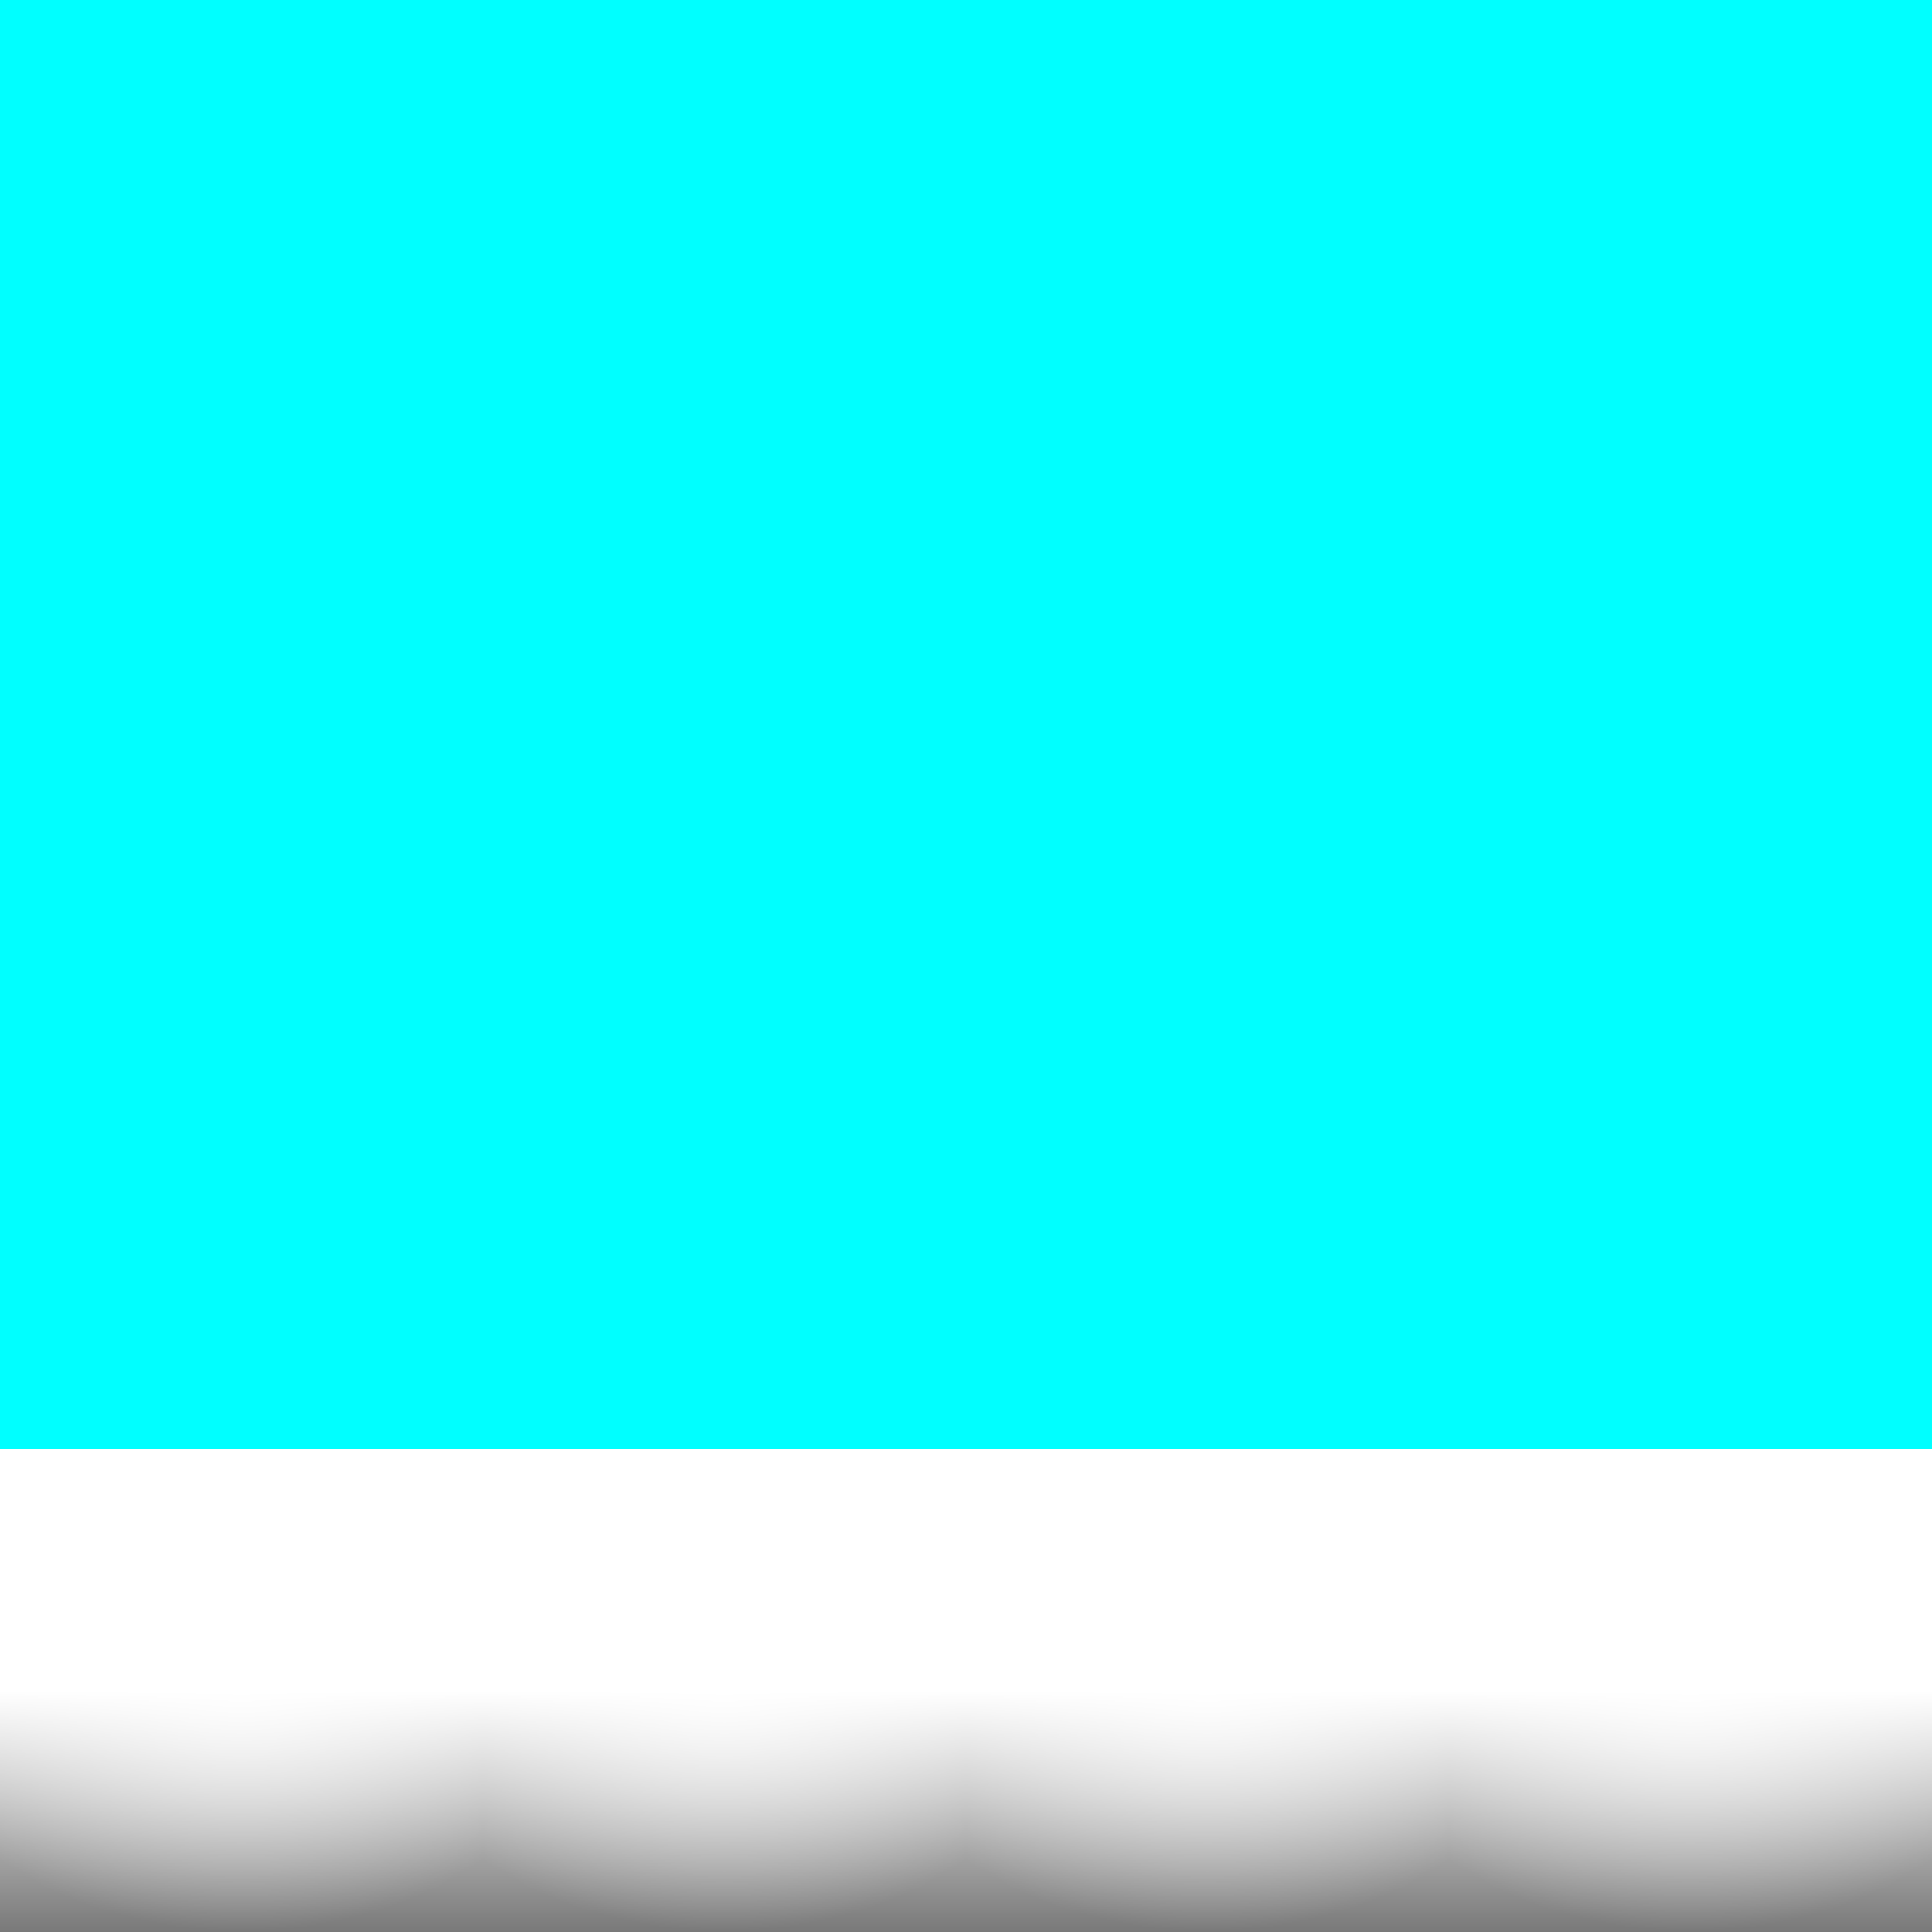 <?xml version="1.0" encoding="UTF-8"?>
<svg enable-background="new" version="1.1" viewBox="0 0 1200 1200" xmlns="http://www.w3.org/2000/svg" xmlns:xlink="http://www.w3.org/1999/xlink">
<defs>
<linearGradient id="a">
<stop stop-color="#fff" offset="0"/>
<stop stop-color="#fff" stop-opacity="0" offset="1"/>
</linearGradient>
<pattern id="d" xlink:href="#e" patternTransform="translate(0 1184)"/>
<pattern id="e" width="16" height="16" patternTransform="translate(0 1584)" patternUnits="userSpaceOnUse">
<g transform="translate(0 -1584)">
<path d="m8 1584h8v8l-8 8h-8v-8z" color="#ffffff" color-rendering="auto" enable-background="accumulate" fill="#666" image-rendering="auto" shape-rendering="auto" solid-color="#ffffff" style="isolation:auto;mix-blend-mode:normal"/>
<path d="m16 1592v8h-8v-16h-8v8z" color="#ffffff" color-rendering="auto" enable-background="accumulate" fill="#999" image-rendering="auto" shape-rendering="auto" solid-color="#ffffff" style="isolation:auto;mix-blend-mode:normal"/>
</g>
</pattern>
<radialGradient id="b" cx="150" cy="150" r="150" gradientTransform="matrix(1.414 -3.3358e-15 4.2778e-15 1 -62.132 2.2737e-13)" gradientUnits="userSpaceOnUse">
<stop stop-color="#e3e3e3" offset="0"/>
<stop stop-color="#797979" offset="1"/>
</radialGradient>
<pattern id="c" width="300" height="300" patternUnits="userSpaceOnUse">
<path d="m0 5.0487e-29h300v300h-300z" color="#000000" color-rendering="auto" enable-background="accumulate" fill="url(#b)" fill-rule="evenodd" image-rendering="auto" shape-rendering="auto" solid-color="#000000" style="isolation:auto;mix-blend-mode:normal;paint-order:markers stroke fill"/>
</pattern>
<filter id="y" x="0" y="0" width="1" height="1" color-interpolation-filters="sRGB">
<feFlood flood-color="rgb(209,0,20)" radius="47.4" result="result6"/>
<feTurbulence baseFrequency="0.01" numOctaves="10" result="result1" type="fractalNoise"/>
<feColorMatrix baseFrequency="0.035" result="result13" type="hueRotate">
<animate attributeName="values" dur="8s" from="0" repeatCount="indefinite" to="360"/>
</feColorMatrix>
<feTurbulence baseFrequency="0.055" numOctaves="5" result="result7" scale="16" stdDeviation="8.68" type="fractalNoise"/>
<feColorMatrix baseFrequency="0.246" in="result7" result="result2" type="hueRotate">
<animate attributeName="values" dur="13s" from="0" repeatCount="indefinite" to="360"/>
</feColorMatrix>
<feDisplacementMap baseFrequency="0.146" in="result13" in2="result2" result="result3" scale="58.206" xChannelSelector="R" yChannelSelector="G"/>
<feComponentTransfer baseFrequency="0.024" in="result3" result="result10" scale="25.6">
<feFuncR type="identity"/>
<feFuncG type="identity"/>
<feFuncB type="identity"/>
<feFuncA amplitude="7.41" exponent="3.07" type="gamma"/>
</feComponentTransfer>
<feComposite baseFrequency="0.344" in="result13" in2="result3" operator="xor" result="result9"/>
<feDisplacementMap in="result10" in2="result9" numOctaves="9" result="result8" scale="46.183" xChannelSelector="R" yChannelSelector="G"/>
<feGaussianBlur baseFrequency="0.295" result="result11" scale="58.2" stdDeviation="4.684"/>
<feComponentTransfer in="result3" result="result14" scale="46.2" stdDeviation="4.28">
<feFuncR type="identity"/>
<feFuncG type="identity"/>
<feFuncB type="identity"/>
<feFuncA intercept="0.4" slope="0.4" type="linear"/>
</feComponentTransfer>
<feComposite in="result11" in2="result14" operator="in" result="result12" stdDeviation="4.68"/>
<feGaussianBlur stdDeviation="1.026"/>
<feComposite in2="result13" operator="in"/>
<feDisplacementMap in2="result13" result="result15" scale="63.9" stdDeviation="1.03" xChannelSelector="R" yChannelSelector="G"/>
<feDisplacementMap in2="result2" scale="16.031" xChannelSelector="R" yChannelSelector="G"/>
<feComponentTransfer result="result16">
<feFuncR type="identity"/>
<feFuncG type="identity"/>
<feFuncB type="identity"/>
<feFuncA intercept="0.22" slope="0.97" type="linear"/>
</feComponentTransfer>
<feComposite in="SourceGraphic" in2="result16" operator="in" result="result4"/>
<feComposite in="result6" in2="result4" operator="in" result="result5"/>
<feDisplacementMap in="result6" in2="result2" scale="100" xChannelSelector="R" yChannelSelector="G"/>
<feMorphology radius="11" result="result17"/>
<feDisplacementMap in2="result2" scale="95.3" xChannelSelector="R" yChannelSelector="G"/>
<feGaussianBlur result="result18" stdDeviation="14.68"/>
<feComposite in="result5" in2="result18" operator="in"/>
</filter>
<filter id="n" x="0" y="0" width="1" height="1" color-interpolation-filters="sRGB">
<feFlood flood-color="rgb(209,0,20)" radius="47.4" result="result6"/>
<feTurbulence baseFrequency="0.004" numOctaves="10" result="result1" type="fractalNoise"/>
<feColorMatrix baseFrequency="0.004" result="result13" type="hueRotate">
<animate attributeName="values" dur="8s" from="0" repeatCount="indefinite" to="360"/>
</feColorMatrix>
<feTurbulence baseFrequency="0.004" numOctaves="5" result="result7" scale="16" stdDeviation="8.68" type="fractalNoise"/>
<feColorMatrix baseFrequency="0.246" in="result7" result="result2" type="hueRotate">
<animate attributeName="values" dur="13s" from="0" repeatCount="indefinite" to="360"/>
</feColorMatrix>
<feDisplacementMap baseFrequency="0.146" in="result13" in2="result2" result="result3" scale="58.206" xChannelSelector="R" yChannelSelector="G"/>
<feComponentTransfer baseFrequency="0.024" in="result3" result="result10" scale="25.6">
<feFuncR type="identity"/>
<feFuncG type="identity"/>
<feFuncB type="identity"/>
<feFuncA amplitude="7.41" exponent="3.07" type="gamma"/>
</feComponentTransfer>
<feComposite baseFrequency="0.344" in="result13" in2="result3" operator="xor" result="result9"/>
<feDisplacementMap in="result10" in2="result9" numOctaves="9" result="result8" scale="46.183" xChannelSelector="R" yChannelSelector="G"/>
<feGaussianBlur baseFrequency="0.295" result="result11" scale="58.2" stdDeviation="4.684"/>
<feComponentTransfer in="result3" result="result14" scale="46.2" stdDeviation="4.28">
<feFuncR type="identity"/>
<feFuncG type="identity"/>
<feFuncB type="identity"/>
<feFuncA intercept="0.4" slope="0.4" type="linear"/>
</feComponentTransfer>
<feComposite in="result11" in2="result14" operator="in" result="result12" stdDeviation="4.68"/>
<feGaussianBlur stdDeviation="1.026"/>
<feComposite in2="result13" operator="in"/>
<feDisplacementMap in2="result13" result="result15" scale="63.9" stdDeviation="1.03" xChannelSelector="R" yChannelSelector="G"/>
<feDisplacementMap in2="result2" scale="16.031" xChannelSelector="R" yChannelSelector="G"/>
<feComponentTransfer result="result16">
<feFuncR type="identity"/>
<feFuncG type="identity"/>
<feFuncB type="identity"/>
<feFuncA intercept="0.22" slope="0.97" type="linear"/>
</feComponentTransfer>
<feComposite in="SourceGraphic" in2="result16" operator="in" result="result4"/>
<feComposite in="result6" in2="result4" operator="in" result="result5"/>
<feDisplacementMap in="result6" in2="result2" scale="100" xChannelSelector="R" yChannelSelector="G"/>
<feMorphology radius="11" result="result17"/>
<feDisplacementMap in2="result2" scale="95.3" xChannelSelector="R" yChannelSelector="G"/>
<feGaussianBlur result="result18" stdDeviation="14.68"/>
<feComposite in="result5" in2="result18" operator="in"/>
</filter>
<filter id="k" x="0" y="0" width="1" height="1" color-interpolation-filters="sRGB">
<feFlood flood-color="rgb(209,0,20)" radius="47.4" result="result6"/>
<feTurbulence baseFrequency="0.004" numOctaves="10" result="result1" type="fractalNoise"/>
<feColorMatrix baseFrequency="0.004" result="result13" type="hueRotate">
<animate attributeName="values" dur="8s" from="0" repeatCount="indefinite" to="360"/>
</feColorMatrix>
<feTurbulence baseFrequency="0.046" numOctaves="8.471" result="result7" scale="16" stdDeviation="8.68" type="fractalNoise"/>
<feColorMatrix baseFrequency="0.246" in="result7" result="result2" type="hueRotate">
<animate attributeName="values" dur="13s" from="0" repeatCount="indefinite" to="360"/>
</feColorMatrix>
<feDisplacementMap baseFrequency="0.146" in="result13" in2="result2" numOctaves="8" result="result3" scale="58.206" xChannelSelector="R" yChannelSelector="G"/>
<feComponentTransfer baseFrequency="0.024" in="result3" result="result10" scale="25.6">
<feFuncR type="identity"/>
<feFuncG type="identity"/>
<feFuncB type="identity"/>
<feFuncA amplitude="7.41" exponent="3.07" type="gamma"/>
</feComponentTransfer>
<feComposite baseFrequency="0.344" in="result13" in2="result3" operator="xor" result="result9"/>
<feDisplacementMap in="result10" in2="result9" numOctaves="9" result="result8" scale="46.183" xChannelSelector="R" yChannelSelector="G"/>
<feGaussianBlur baseFrequency="0.295" result="result11" scale="58.2" stdDeviation="4.684"/>
<feComponentTransfer in="result3" result="result14" scale="46.2" stdDeviation="4.28">
<feFuncR type="identity"/>
<feFuncG type="identity"/>
<feFuncB type="identity"/>
<feFuncA intercept="0.4" slope="0.4" type="linear"/>
</feComponentTransfer>
<feComposite in="result11" in2="result14" operator="in" result="result12" stdDeviation="4.68"/>
<feGaussianBlur stdDeviation="1.026"/>
<feComposite in2="result13" operator="in"/>
<feDisplacementMap in2="result13" result="result15" scale="63.9" stdDeviation="1.03" xChannelSelector="R" yChannelSelector="G"/>
<feDisplacementMap in2="result2" scale="16.031" xChannelSelector="R" yChannelSelector="G"/>
<feComponentTransfer result="result16">
<feFuncR type="identity"/>
<feFuncG type="identity"/>
<feFuncB type="identity"/>
<feFuncA intercept="0.22" slope="0.97" type="linear"/>
</feComponentTransfer>
<feComposite in="SourceGraphic" in2="result16" operator="in" result="result4"/>
<feComposite in="result6" in2="result4" operator="in" result="result5"/>
<feDisplacementMap in="result6" in2="result2" scale="100" xChannelSelector="R" yChannelSelector="G"/>
<feMorphology radius="11" result="result17"/>
<feDisplacementMap in2="result2" scale="95.3" xChannelSelector="R" yChannelSelector="G"/>
<feGaussianBlur result="result18" stdDeviation="14.68"/>
<feComposite in="result5" in2="result18" operator="in"/>
</filter>
<filter id="j" x="0" y="0" width="1" height="1" color-interpolation-filters="sRGB">
<feFlood flood-color="rgb(209,0,20)" radius="47.4" result="result6"/>
<feTurbulence baseFrequency="0.006 0.013" numOctaves="10" result="result1" scale="98.4" stdDeviation="3.13" type="fractalNoise"/>
<feColorMatrix baseFrequency="0.062" result="result13" type="hueRotate">
<animate attributeName="values" dur="8s" from="0" repeatCount="indefinite" to="360"/>
</feColorMatrix>
<feTurbulence baseFrequency="0.014 0.223" numOctaves="8.471" result="result7" scale="16" stdDeviation="8.68" type="fractalNoise"/>
<feColorMatrix baseFrequency="0.246" in="result7" result="result2" type="hueRotate">
<animate attributeName="values" dur="13s" from="0" repeatCount="indefinite" to="360"/>
</feColorMatrix>
<feDisplacementMap baseFrequency="0.146" in="result13" in2="result2" numOctaves="8" result="result3" scale="58.206" xChannelSelector="R" yChannelSelector="G"/>
<feComponentTransfer baseFrequency="0.044" in="result3" result="result10" scale="25.6">
<feFuncR type="identity"/>
<feFuncG type="identity"/>
<feFuncB type="identity"/>
<feFuncA amplitude="7.93" exponent="2.2" type="gamma"/>
</feComponentTransfer>
<feComposite baseFrequency="0.344" in="result13" in2="result3" operator="xor" result="result9"/>
<feDisplacementMap in="result10" in2="result9" numOctaves="9" result="result8" scale="98.438" stdDeviation="0.22" xChannelSelector="R" yChannelSelector="G"/>
<feGaussianBlur baseFrequency="0.017" result="result11" scale="61.3" stdDeviation="0.218"/>
<feComponentTransfer in="result3" result="result14" scale="46.2" stdDeviation="42.51">
<feFuncR type="identity"/>
<feFuncG type="identity"/>
<feFuncB type="identity"/>
<feFuncA intercept="0.68" slope="-0.23" type="linear"/>
</feComponentTransfer>
<feComposite in="result11" in2="result14" operator="in" result="result12" stdDeviation="4.68"/>
<feGaussianBlur stdDeviation="12.72"/>
<feComposite in2="result13" operator="in"/>
<feDisplacementMap in2="result13" result="result15" scale="63.9" stdDeviation="1.03" xChannelSelector="R" yChannelSelector="G"/>
<feDisplacementMap in2="result2" scale="16.031" xChannelSelector="R" yChannelSelector="G"/>
<feComponentTransfer result="result16">
<feFuncR type="identity"/>
<feFuncG type="identity"/>
<feFuncB type="identity"/>
<feFuncA intercept="0.22" slope="0.97" type="linear"/>
</feComponentTransfer>
<feComposite in="SourceGraphic" in2="result16" operator="in" result="result4"/>
<feComposite in="result6" in2="result4" operator="in" result="result5"/>
<feDisplacementMap in="result6" in2="result2" scale="100" xChannelSelector="R" yChannelSelector="G"/>
<feMorphology radius="11" result="result17"/>
<feDisplacementMap in2="result2" scale="95.3" xChannelSelector="R" yChannelSelector="G"/>
<feGaussianBlur baseFrequency="0.067 0" result="result18" stdDeviation="3.135"/>
<feComposite in="result5" in2="result18" operator="in"/>
</filter>
<filter id="x" x="0" y="0" width="1" height="1" color-interpolation-filters="sRGB">
<feFlood flood-color="rgb(94,22,92)" radius="47.4" result="result6"/>
<feTurbulence baseFrequency="0.01" numOctaves="10" result="result1" type="fractalNoise"/>
<feColorMatrix baseFrequency="0.035" result="result13" type="hueRotate">
<animate attributeName="values" dur="8s" from="0" repeatCount="indefinite" to="360"/>
</feColorMatrix>
<feTurbulence baseFrequency="0.055" numOctaves="5" result="result7" scale="16" stdDeviation="8.68" type="fractalNoise"/>
<feColorMatrix baseFrequency="0.246" in="result7" result="result2" type="hueRotate">
<animate attributeName="values" dur="13s" from="0" repeatCount="indefinite" to="360"/>
</feColorMatrix>
<feDisplacementMap baseFrequency="0.146" in="result13" in2="result2" result="result3" scale="58.206" xChannelSelector="R" yChannelSelector="G"/>
<feComponentTransfer baseFrequency="0.024" in="result3" result="result10" scale="25.6">
<feFuncR type="identity"/>
<feFuncG type="identity"/>
<feFuncB type="identity"/>
<feFuncA amplitude="7.41" exponent="3.07" type="gamma"/>
</feComponentTransfer>
<feComposite baseFrequency="0.344" in="result13" in2="result3" operator="xor" result="result9"/>
<feDisplacementMap in="result10" in2="result9" numOctaves="9" result="result8" scale="46.183" xChannelSelector="R" yChannelSelector="G"/>
<feGaussianBlur baseFrequency="0.295" result="result11" scale="58.2" stdDeviation="4.684"/>
<feComponentTransfer in="result3" result="result14" scale="46.2" stdDeviation="4.28">
<feFuncR type="identity"/>
<feFuncG type="identity"/>
<feFuncB type="identity"/>
<feFuncA intercept="0.4" slope="0.4" type="linear"/>
</feComponentTransfer>
<feComposite in="result11" in2="result14" operator="in" result="result12" stdDeviation="4.68"/>
<feGaussianBlur stdDeviation="1.026"/>
<feComposite in2="result13" operator="in"/>
<feDisplacementMap in2="result13" result="result15" scale="63.9" stdDeviation="1.03" xChannelSelector="R" yChannelSelector="G"/>
<feDisplacementMap in2="result2" scale="16.031" xChannelSelector="R" yChannelSelector="G"/>
<feComponentTransfer result="result16">
<feFuncR type="identity"/>
<feFuncG type="identity"/>
<feFuncB type="identity"/>
<feFuncA intercept="0.22" slope="0.97" type="linear"/>
</feComponentTransfer>
<feComposite in="SourceGraphic" in2="result16" operator="in" result="result4"/>
<feComposite in="result6" in2="result4" operator="in" result="result5"/>
<feDisplacementMap in="result6" in2="result2" scale="100" xChannelSelector="R" yChannelSelector="G"/>
<feMorphology radius="11" result="result17"/>
<feDisplacementMap in2="result2" scale="95.3" xChannelSelector="R" yChannelSelector="G"/>
<feGaussianBlur result="result18" stdDeviation="14.68"/>
<feComposite in="result5" in2="result18" operator="in"/>
</filter>
<filter id="w" x="0" y="0" width="1" height="1" color-interpolation-filters="sRGB">
<feFlood flood-color="rgb(94,22,92)" radius="47.4" result="result6"/>
<feTurbulence baseFrequency="0.004" numOctaves="10" result="result1" type="fractalNoise"/>
<feColorMatrix baseFrequency="0.004" result="result13" type="hueRotate">
<animate attributeName="values" dur="8s" from="0" repeatCount="indefinite" to="360"/>
</feColorMatrix>
<feTurbulence baseFrequency="0.004" numOctaves="5" result="result7" scale="16" stdDeviation="8.68" type="fractalNoise"/>
<feColorMatrix baseFrequency="0.246" in="result7" result="result2" type="hueRotate">
<animate attributeName="values" dur="13s" from="0" repeatCount="indefinite" to="360"/>
</feColorMatrix>
<feDisplacementMap baseFrequency="0.146" in="result13" in2="result2" result="result3" scale="58.206" xChannelSelector="R" yChannelSelector="G"/>
<feComponentTransfer baseFrequency="0.024" in="result3" result="result10" scale="25.6">
<feFuncR type="identity"/>
<feFuncG type="identity"/>
<feFuncB type="identity"/>
<feFuncA amplitude="7.41" exponent="3.07" type="gamma"/>
</feComponentTransfer>
<feComposite baseFrequency="0.344" in="result13" in2="result3" operator="xor" result="result9"/>
<feDisplacementMap in="result10" in2="result9" numOctaves="9" result="result8" scale="46.183" xChannelSelector="R" yChannelSelector="G"/>
<feGaussianBlur baseFrequency="0.295" result="result11" scale="58.2" stdDeviation="4.684"/>
<feComponentTransfer in="result3" result="result14" scale="46.2" stdDeviation="4.28">
<feFuncR type="identity"/>
<feFuncG type="identity"/>
<feFuncB type="identity"/>
<feFuncA intercept="0.4" slope="0.4" type="linear"/>
</feComponentTransfer>
<feComposite in="result11" in2="result14" operator="in" result="result12" stdDeviation="4.68"/>
<feGaussianBlur stdDeviation="1.026"/>
<feComposite in2="result13" operator="in"/>
<feDisplacementMap in2="result13" result="result15" scale="63.9" stdDeviation="1.03" xChannelSelector="R" yChannelSelector="G"/>
<feDisplacementMap in2="result2" scale="16.031" xChannelSelector="R" yChannelSelector="G"/>
<feComponentTransfer result="result16">
<feFuncR type="identity"/>
<feFuncG type="identity"/>
<feFuncB type="identity"/>
<feFuncA intercept="0.22" slope="0.97" type="linear"/>
</feComponentTransfer>
<feComposite in="SourceGraphic" in2="result16" operator="in" result="result4"/>
<feComposite in="result6" in2="result4" operator="in" result="result5"/>
<feDisplacementMap in="result6" in2="result2" scale="100" xChannelSelector="R" yChannelSelector="G"/>
<feMorphology radius="11" result="result17"/>
<feDisplacementMap in2="result2" scale="95.3" xChannelSelector="R" yChannelSelector="G"/>
<feGaussianBlur result="result18" stdDeviation="14.68"/>
<feComposite in="result5" in2="result18" operator="in"/>
</filter>
<filter id="v" x="0" y="0" width="1" height="1" color-interpolation-filters="sRGB">
<feFlood flood-color="rgb(94,22,92)" radius="47.4" result="result6"/>
<feTurbulence baseFrequency="0.004" numOctaves="10" result="result1" type="fractalNoise"/>
<feColorMatrix baseFrequency="0.004" result="result13" type="hueRotate">
<animate attributeName="values" dur="8s" from="0" repeatCount="indefinite" to="360"/>
</feColorMatrix>
<feTurbulence baseFrequency="0.046" numOctaves="8.471" result="result7" scale="16" stdDeviation="8.68" type="fractalNoise"/>
<feColorMatrix baseFrequency="0.246" in="result7" result="result2" type="hueRotate">
<animate attributeName="values" dur="13s" from="0" repeatCount="indefinite" to="360"/>
</feColorMatrix>
<feDisplacementMap baseFrequency="0.146" in="result13" in2="result2" numOctaves="8" result="result3" scale="58.206" xChannelSelector="R" yChannelSelector="G"/>
<feComponentTransfer baseFrequency="0.024" in="result3" result="result10" scale="25.6">
<feFuncR type="identity"/>
<feFuncG type="identity"/>
<feFuncB type="identity"/>
<feFuncA amplitude="7.41" exponent="3.07" type="gamma"/>
</feComponentTransfer>
<feComposite baseFrequency="0.344" in="result13" in2="result3" operator="xor" result="result9"/>
<feDisplacementMap in="result10" in2="result9" numOctaves="9" result="result8" scale="46.183" xChannelSelector="R" yChannelSelector="G"/>
<feGaussianBlur baseFrequency="0.295" result="result11" scale="58.2" stdDeviation="4.684"/>
<feComponentTransfer in="result3" result="result14" scale="46.2" stdDeviation="4.28">
<feFuncR type="identity"/>
<feFuncG type="identity"/>
<feFuncB type="identity"/>
<feFuncA intercept="0.4" slope="0.4" type="linear"/>
</feComponentTransfer>
<feComposite in="result11" in2="result14" operator="in" result="result12" stdDeviation="4.68"/>
<feGaussianBlur stdDeviation="1.026"/>
<feComposite in2="result13" operator="in"/>
<feDisplacementMap in2="result13" result="result15" scale="63.9" stdDeviation="1.03" xChannelSelector="R" yChannelSelector="G"/>
<feDisplacementMap in2="result2" scale="16.031" xChannelSelector="R" yChannelSelector="G"/>
<feComponentTransfer result="result16">
<feFuncR type="identity"/>
<feFuncG type="identity"/>
<feFuncB type="identity"/>
<feFuncA intercept="0.22" slope="0.97" type="linear"/>
</feComponentTransfer>
<feComposite in="SourceGraphic" in2="result16" operator="in" result="result4"/>
<feComposite in="result6" in2="result4" operator="in" result="result5"/>
<feDisplacementMap in="result6" in2="result2" scale="100" xChannelSelector="R" yChannelSelector="G"/>
<feMorphology radius="11" result="result17"/>
<feDisplacementMap in2="result2" scale="95.3" xChannelSelector="R" yChannelSelector="G"/>
<feGaussianBlur result="result18" stdDeviation="14.68"/>
<feComposite in="result5" in2="result18" operator="in"/>
</filter>
<filter id="u" x="0" y="0" width="1" height="1" color-interpolation-filters="sRGB">
<feFlood flood-color="rgb(94,22,92)" radius="47.4" result="result6"/>
<feTurbulence baseFrequency="0.006 0.013" numOctaves="10" result="result1" scale="98.4" stdDeviation="3.13" type="fractalNoise"/>
<feColorMatrix baseFrequency="0.062" result="result13" type="hueRotate">
<animate attributeName="values" dur="8s" from="0" repeatCount="indefinite" to="360"/>
</feColorMatrix>
<feTurbulence baseFrequency="0.014 0.223" numOctaves="8.471" result="result7" scale="16" stdDeviation="8.68" type="fractalNoise"/>
<feColorMatrix baseFrequency="0.246" in="result7" result="result2" type="hueRotate">
<animate attributeName="values" dur="13s" from="0" repeatCount="indefinite" to="360"/>
</feColorMatrix>
<feDisplacementMap baseFrequency="0.146" in="result13" in2="result2" numOctaves="8" result="result3" scale="58.206" xChannelSelector="R" yChannelSelector="G"/>
<feComponentTransfer baseFrequency="0.044" in="result3" result="result10" scale="25.6">
<feFuncR type="identity"/>
<feFuncG type="identity"/>
<feFuncB type="identity"/>
<feFuncA amplitude="7.93" exponent="2.2" type="gamma"/>
</feComponentTransfer>
<feComposite baseFrequency="0.344" in="result13" in2="result3" operator="xor" result="result9"/>
<feDisplacementMap in="result10" in2="result9" numOctaves="9" result="result8" scale="98.438" stdDeviation="0.22" xChannelSelector="R" yChannelSelector="G"/>
<feGaussianBlur baseFrequency="0.017" result="result11" scale="61.3" stdDeviation="0.218"/>
<feComponentTransfer in="result3" result="result14" scale="46.2" stdDeviation="42.51">
<feFuncR type="identity"/>
<feFuncG type="identity"/>
<feFuncB type="identity"/>
<feFuncA intercept="0.68" slope="-0.23" type="linear"/>
</feComponentTransfer>
<feComposite in="result11" in2="result14" operator="in" result="result12" stdDeviation="4.68"/>
<feGaussianBlur stdDeviation="12.72"/>
<feComposite in2="result13" operator="in"/>
<feDisplacementMap in2="result13" result="result15" scale="63.9" stdDeviation="1.03" xChannelSelector="R" yChannelSelector="G"/>
<feDisplacementMap in2="result2" scale="16.031" xChannelSelector="R" yChannelSelector="G"/>
<feComponentTransfer result="result16">
<feFuncR type="identity"/>
<feFuncG type="identity"/>
<feFuncB type="identity"/>
<feFuncA intercept="0.22" slope="0.97" type="linear"/>
</feComponentTransfer>
<feComposite in="SourceGraphic" in2="result16" operator="in" result="result4"/>
<feComposite in="result6" in2="result4" operator="in" result="result5"/>
<feDisplacementMap in="result6" in2="result2" scale="100" xChannelSelector="R" yChannelSelector="G"/>
<feMorphology radius="11" result="result17"/>
<feDisplacementMap in2="result2" scale="95.3" xChannelSelector="R" yChannelSelector="G"/>
<feGaussianBlur baseFrequency="0.067 0" result="result18" stdDeviation="3.135"/>
<feComposite in="result5" in2="result18" operator="in"/>
</filter>
<filter id="t" x="0" y="0" width="1" height="1" color-interpolation-filters="sRGB">
<feFlood flood-color="rgb(209,0,20)" radius="47.4" result="result6"/>
<feTurbulence baseFrequency="0.01" numOctaves="10" result="result1" type="fractalNoise"/>
<feColorMatrix baseFrequency="0.035" result="result13" type="hueRotate">
<animate attributeName="values" dur="8s" from="0" repeatCount="indefinite" to="360"/>
</feColorMatrix>
<feTurbulence baseFrequency="0.055" numOctaves="5" result="result7" scale="16" stdDeviation="8.68" type="fractalNoise"/>
<feColorMatrix baseFrequency="0.246" in="result7" result="result2" type="hueRotate">
<animate attributeName="values" dur="13s" from="0" repeatCount="indefinite" to="360"/>
</feColorMatrix>
<feDisplacementMap baseFrequency="0.146" in="result13" in2="result2" result="result3" scale="58.206" xChannelSelector="R" yChannelSelector="G"/>
<feComponentTransfer baseFrequency="0.024" in="result3" result="result10" scale="25.6">
<feFuncR type="identity"/>
<feFuncG type="identity"/>
<feFuncB type="identity"/>
<feFuncA amplitude="7.41" exponent="3.07" type="gamma"/>
</feComponentTransfer>
<feComposite baseFrequency="0.344" in="result13" in2="result3" operator="xor" result="result9"/>
<feDisplacementMap in="result10" in2="result9" numOctaves="9" result="result8" scale="46.183" xChannelSelector="R" yChannelSelector="G"/>
<feGaussianBlur baseFrequency="0.295" result="result11" scale="58.2" stdDeviation="4.684"/>
<feComponentTransfer in="result3" result="result14" scale="46.2" stdDeviation="4.28">
<feFuncR type="identity"/>
<feFuncG type="identity"/>
<feFuncB type="identity"/>
<feFuncA intercept="0.4" slope="0.4" type="linear"/>
</feComponentTransfer>
<feComposite in="result11" in2="result14" operator="in" result="result12" stdDeviation="4.68"/>
<feGaussianBlur stdDeviation="1.026"/>
<feComposite in2="result13" operator="in"/>
<feDisplacementMap in2="result13" result="result15" scale="63.9" stdDeviation="1.03" xChannelSelector="R" yChannelSelector="G"/>
<feDisplacementMap in2="result2" scale="16.031" xChannelSelector="R" yChannelSelector="G"/>
<feComponentTransfer result="result16">
<feFuncR type="identity"/>
<feFuncG type="identity"/>
<feFuncB type="identity"/>
<feFuncA intercept="0.22" slope="0.97" type="linear"/>
</feComponentTransfer>
<feComposite in="SourceGraphic" in2="result16" operator="in" result="result4"/>
<feComposite in="result6" in2="result4" operator="in" result="result5"/>
<feDisplacementMap in="result6" in2="result2" scale="100" xChannelSelector="R" yChannelSelector="G"/>
<feMorphology radius="11" result="result17"/>
<feDisplacementMap in2="result2" scale="95.3" xChannelSelector="R" yChannelSelector="G"/>
<feGaussianBlur result="result18" stdDeviation="14.68"/>
<feComposite in="result5" in2="result18" operator="in" result="result19"/>
<feBlend in="result13" in2="result19" mode="color"/>
</filter>
<filter id="s" x="0" y="0" width="1" height="1" color-interpolation-filters="sRGB">
<feFlood flood-color="rgb(209,0,20)" radius="47.4" result="result6"/>
<feTurbulence baseFrequency="0.004" numOctaves="10" result="result1" type="fractalNoise"/>
<feColorMatrix baseFrequency="0.004" result="result13" type="hueRotate">
<animate attributeName="values" dur="8s" from="0" repeatCount="indefinite" to="360"/>
</feColorMatrix>
<feTurbulence baseFrequency="0.004" numOctaves="5" result="result7" scale="16" stdDeviation="8.68" type="fractalNoise"/>
<feColorMatrix baseFrequency="0.246" in="result7" result="result2" type="hueRotate">
<animate attributeName="values" dur="13s" from="0" repeatCount="indefinite" to="360"/>
</feColorMatrix>
<feDisplacementMap baseFrequency="0.146" in="result13" in2="result2" result="result3" scale="58.206" xChannelSelector="R" yChannelSelector="G"/>
<feComponentTransfer baseFrequency="0.024" in="result3" result="result10" scale="25.6">
<feFuncR type="identity"/>
<feFuncG type="identity"/>
<feFuncB type="identity"/>
<feFuncA amplitude="7.41" exponent="3.07" type="gamma"/>
</feComponentTransfer>
<feComposite baseFrequency="0.344" in="result13" in2="result3" operator="xor" result="result9"/>
<feDisplacementMap in="result10" in2="result9" numOctaves="9" result="result8" scale="46.183" xChannelSelector="R" yChannelSelector="G"/>
<feGaussianBlur baseFrequency="0.295" result="result11" scale="58.2" stdDeviation="4.684"/>
<feComponentTransfer in="result3" result="result14" scale="46.2" stdDeviation="4.28">
<feFuncR type="identity"/>
<feFuncG type="identity"/>
<feFuncB type="identity"/>
<feFuncA intercept="0.4" slope="0.4" type="linear"/>
</feComponentTransfer>
<feComposite in="result11" in2="result14" operator="in" result="result12" stdDeviation="4.68"/>
<feGaussianBlur stdDeviation="1.026"/>
<feComposite in2="result13" operator="in"/>
<feDisplacementMap in2="result13" result="result15" scale="63.9" stdDeviation="1.03" xChannelSelector="R" yChannelSelector="G"/>
<feDisplacementMap in2="result2" scale="16.031" xChannelSelector="R" yChannelSelector="G"/>
<feComponentTransfer result="result16">
<feFuncR type="identity"/>
<feFuncG type="identity"/>
<feFuncB type="identity"/>
<feFuncA intercept="0.22" slope="0.97" type="linear"/>
</feComponentTransfer>
<feComposite in="SourceGraphic" in2="result16" operator="in" result="result4"/>
<feComposite in="result6" in2="result4" operator="in" result="result5"/>
<feDisplacementMap in="result6" in2="result2" scale="100" xChannelSelector="R" yChannelSelector="G"/>
<feMorphology radius="11" result="result17"/>
<feDisplacementMap in2="result2" scale="95.3" xChannelSelector="R" yChannelSelector="G"/>
<feGaussianBlur result="result18" stdDeviation="14.68"/>
<feComposite in="result5" in2="result18" operator="in" result="result19"/>
<feBlend in="result2" in2="result19" mode="color"/>
</filter>
<filter id="r" x="0" y="0" width="1" height="1" color-interpolation-filters="sRGB">
<feFlood flood-color="rgb(209,0,20)" radius="47.4" result="result6"/>
<feTurbulence baseFrequency="0.004" numOctaves="10" result="result1" type="fractalNoise"/>
<feColorMatrix baseFrequency="0.004" result="result13" type="hueRotate">
<animate attributeName="values" dur="8s" from="0" repeatCount="indefinite" to="360"/>
</feColorMatrix>
<feTurbulence baseFrequency="0.046" numOctaves="8.471" result="result7" scale="16" stdDeviation="8.68" type="fractalNoise"/>
<feColorMatrix baseFrequency="0.246" in="result7" result="result2" type="hueRotate">
<animate attributeName="values" dur="13s" from="0" repeatCount="indefinite" to="360"/>
</feColorMatrix>
<feDisplacementMap baseFrequency="0.146" in="result13" in2="result2" numOctaves="8" result="result3" scale="58.206" xChannelSelector="R" yChannelSelector="G"/>
<feComponentTransfer baseFrequency="0.024" in="result3" result="result10" scale="25.6">
<feFuncR type="identity"/>
<feFuncG type="identity"/>
<feFuncB type="identity"/>
<feFuncA amplitude="7.41" exponent="3.07" type="gamma"/>
</feComponentTransfer>
<feComposite baseFrequency="0.344" in="result13" in2="result3" operator="xor" result="result9"/>
<feDisplacementMap in="result10" in2="result9" numOctaves="9" result="result8" scale="46.183" xChannelSelector="R" yChannelSelector="G"/>
<feGaussianBlur baseFrequency="0.295" result="result11" scale="58.2" stdDeviation="4.684"/>
<feComponentTransfer in="result3" result="result14" scale="46.2" stdDeviation="4.28">
<feFuncR type="identity"/>
<feFuncG type="identity"/>
<feFuncB type="identity"/>
<feFuncA intercept="0.4" slope="0.4" type="linear"/>
</feComponentTransfer>
<feComposite in="result11" in2="result14" operator="in" result="result12" stdDeviation="4.68"/>
<feGaussianBlur stdDeviation="1.026"/>
<feComposite in2="result13" operator="in"/>
<feDisplacementMap in2="result13" result="result15" scale="63.9" stdDeviation="1.03" xChannelSelector="R" yChannelSelector="G"/>
<feDisplacementMap in2="result2" scale="16.031" xChannelSelector="R" yChannelSelector="G"/>
<feComponentTransfer result="result16">
<feFuncR type="identity"/>
<feFuncG type="identity"/>
<feFuncB type="identity"/>
<feFuncA intercept="0.22" slope="0.97" type="linear"/>
</feComponentTransfer>
<feComposite in="SourceGraphic" in2="result16" operator="in" result="result4"/>
<feComposite in="result6" in2="result4" operator="in" result="result5"/>
<feDisplacementMap in="result6" in2="result2" scale="100" xChannelSelector="R" yChannelSelector="G"/>
<feMorphology radius="11" result="result17"/>
<feDisplacementMap in2="result2" scale="95.3" xChannelSelector="R" yChannelSelector="G"/>
<feGaussianBlur result="result18" stdDeviation="14.68"/>
<feComposite in="result5" in2="result18" operator="in" result="result19"/>
<feBlend in="result13" in2="result19" mode="color"/>
</filter>
<filter id="q" x="0" y="0" width="1" height="1" color-interpolation-filters="sRGB">
<feFlood flood-color="rgb(209,0,20)" radius="47.4" result="result6"/>
<feTurbulence baseFrequency="0.006 0.013" numOctaves="10" result="result1" scale="98.4" stdDeviation="3.13" type="fractalNoise"/>
<feColorMatrix baseFrequency="0.062" result="result13" type="hueRotate">
<animate attributeName="values" dur="8s" from="0" repeatCount="indefinite" to="360"/>
</feColorMatrix>
<feTurbulence baseFrequency="0.014 0.223" numOctaves="8.471" result="result7" scale="16" stdDeviation="8.68" type="fractalNoise"/>
<feColorMatrix baseFrequency="0.246" in="result7" result="result2" type="hueRotate">
<animate attributeName="values" dur="13s" from="0" repeatCount="indefinite" to="360"/>
</feColorMatrix>
<feDisplacementMap baseFrequency="0.146" in="result13" in2="result2" numOctaves="8" result="result3" scale="58.206" xChannelSelector="R" yChannelSelector="G"/>
<feComponentTransfer baseFrequency="0.044" in="result3" result="result10" scale="25.6">
<feFuncR type="identity"/>
<feFuncG type="identity"/>
<feFuncB type="identity"/>
<feFuncA amplitude="7.93" exponent="2.2" type="gamma"/>
</feComponentTransfer>
<feComposite baseFrequency="0.344" in="result13" in2="result3" operator="xor" result="result9"/>
<feDisplacementMap in="result10" in2="result9" numOctaves="9" result="result8" scale="98.438" stdDeviation="0.22" xChannelSelector="R" yChannelSelector="G"/>
<feGaussianBlur baseFrequency="0.017" result="result11" scale="61.3" stdDeviation="0.218"/>
<feComponentTransfer in="result3" result="result14" scale="46.2" stdDeviation="42.51">
<feFuncR type="identity"/>
<feFuncG type="identity"/>
<feFuncB type="identity"/>
<feFuncA intercept="0.68" slope="-0.23" type="linear"/>
</feComponentTransfer>
<feComposite in="result11" in2="result14" operator="in" result="result12" stdDeviation="4.68"/>
<feGaussianBlur stdDeviation="12.72"/>
<feComposite in2="result13" operator="in"/>
<feDisplacementMap in2="result13" result="result15" scale="63.9" stdDeviation="1.03" xChannelSelector="R" yChannelSelector="G"/>
<feDisplacementMap in2="result2" scale="16.031" xChannelSelector="R" yChannelSelector="G"/>
<feComponentTransfer result="result16">
<feFuncR type="identity"/>
<feFuncG type="identity"/>
<feFuncB type="identity"/>
<feFuncA intercept="0.22" slope="0.97" type="linear"/>
</feComponentTransfer>
<feComposite in="SourceGraphic" in2="result16" operator="in" result="result4"/>
<feComposite in="result6" in2="result4" operator="in" result="result5"/>
<feDisplacementMap in="result6" in2="result2" scale="100" xChannelSelector="R" yChannelSelector="G"/>
<feMorphology radius="11" result="result17"/>
<feDisplacementMap in2="result2" scale="95.3" xChannelSelector="R" yChannelSelector="G"/>
<feGaussianBlur baseFrequency="0.067 0" result="result18" stdDeviation="3.135"/>
<feComposite in="result5" in2="result18" operator="in" result="result19"/>
<feBlend in="result2" in2="result19" mode="color"/>
</filter>
<filter id="p" x="0" y="0" width="1" height="1" color-interpolation-filters="sRGB">
<feFlood flood-color="rgb(209,0,20)" radius="47.4" result="result6"/>
<feTurbulence baseFrequency="0.01" numOctaves="10" result="result1" type="fractalNoise"/>
<feColorMatrix baseFrequency="0.035" result="result13" type="hueRotate">
<animate attributeName="values" dur="8s" from="0" repeatCount="indefinite" to="360"/>
</feColorMatrix>
<feTurbulence baseFrequency="0.055" numOctaves="5" result="result7" scale="16" stdDeviation="8.68" type="fractalNoise"/>
<feColorMatrix baseFrequency="0.246" in="result7" result="result2" type="hueRotate">
<animate attributeName="values" dur="13s" from="0" repeatCount="indefinite" to="360"/>
</feColorMatrix>
<feDisplacementMap baseFrequency="0.146" in="result13" in2="result2" result="result3" scale="58.206" xChannelSelector="R" yChannelSelector="G"/>
<feComponentTransfer baseFrequency="0.024" in="result3" result="result10" scale="25.6">
<feFuncR type="identity"/>
<feFuncG type="identity"/>
<feFuncB type="identity"/>
<feFuncA amplitude="7.41" exponent="3.07" type="gamma"/>
</feComponentTransfer>
<feComposite baseFrequency="0.344" in="result13" in2="result3" operator="xor" result="result9"/>
<feDisplacementMap in="result10" in2="result9" numOctaves="9" result="result8" scale="46.183" xChannelSelector="R" yChannelSelector="G"/>
<feGaussianBlur baseFrequency="0.295" result="result11" scale="58.2" stdDeviation="4.684"/>
<feComponentTransfer in="result3" result="result14" scale="46.2" stdDeviation="4.28">
<feFuncR type="identity"/>
<feFuncG type="identity"/>
<feFuncB type="identity"/>
<feFuncA intercept="0.4" slope="0.4" type="linear"/>
</feComponentTransfer>
<feComposite in="result11" in2="result14" operator="in" result="result12" stdDeviation="4.68"/>
<feGaussianBlur stdDeviation="1.026"/>
<feComposite in2="result13" operator="in"/>
<feDisplacementMap in2="result13" result="result15" scale="63.9" stdDeviation="1.03" xChannelSelector="R" yChannelSelector="G"/>
<feDisplacementMap in2="result2" scale="16.031" xChannelSelector="R" yChannelSelector="G"/>
<feComponentTransfer result="result16">
<feFuncR type="identity"/>
<feFuncG type="identity"/>
<feFuncB type="identity"/>
<feFuncA intercept="0.22" slope="0.97" type="linear"/>
</feComponentTransfer>
<feComposite in="SourceGraphic" in2="result16" operator="in" result="result4"/>
<feComposite in="result6" in2="result4" operator="in" result="result5"/>
<feDisplacementMap in="result6" in2="result2" scale="100" xChannelSelector="R" yChannelSelector="G"/>
<feMorphology radius="11" result="result17"/>
<feDisplacementMap in2="result2" scale="95.3" xChannelSelector="R" yChannelSelector="G"/>
<feGaussianBlur result="result18" stdDeviation="14.68"/>
<feComposite in="result5" in2="result18" operator="in" result="result19"/>
<feComposite in="SourceGraphic" in2="result19" operator="in"/>
</filter>
<filter id="o" x="0" y="0" width="1" height="1" color-interpolation-filters="sRGB">
<feFlood flood-color="rgb(209,0,20)" radius="47.4" result="result6"/>
<feTurbulence baseFrequency="0.004" numOctaves="10" result="result1" type="fractalNoise"/>
<feColorMatrix baseFrequency="0.004" result="result13" type="hueRotate">
<animate attributeName="values" dur="8s" from="0" repeatCount="indefinite" to="360"/>
</feColorMatrix>
<feTurbulence baseFrequency="0.004" numOctaves="5" result="result7" scale="16" stdDeviation="8.68" type="fractalNoise"/>
<feColorMatrix baseFrequency="0.246" in="result7" result="result2" type="hueRotate">
<animate attributeName="values" dur="13s" from="0" repeatCount="indefinite" to="360"/>
</feColorMatrix>
<feDisplacementMap baseFrequency="0.146" in="result13" in2="result2" result="result3" scale="58.206" xChannelSelector="R" yChannelSelector="G"/>
<feComponentTransfer baseFrequency="0.024" in="result3" result="result10" scale="25.6">
<feFuncR type="identity"/>
<feFuncG type="identity"/>
<feFuncB type="identity"/>
<feFuncA amplitude="7.41" exponent="3.07" type="gamma"/>
</feComponentTransfer>
<feComposite baseFrequency="0.344" in="result13" in2="result3" operator="xor" result="result9"/>
<feDisplacementMap in="result10" in2="result9" numOctaves="9" result="result8" scale="46.183" xChannelSelector="R" yChannelSelector="G"/>
<feGaussianBlur baseFrequency="0.295" result="result11" scale="58.2" stdDeviation="4.684"/>
<feComponentTransfer in="result3" result="result14" scale="46.2" stdDeviation="4.28">
<feFuncR type="identity"/>
<feFuncG type="identity"/>
<feFuncB type="identity"/>
<feFuncA intercept="0.4" slope="0.4" type="linear"/>
</feComponentTransfer>
<feComposite in="result11" in2="result14" operator="in" result="result12" stdDeviation="4.68"/>
<feGaussianBlur stdDeviation="1.026"/>
<feComposite in2="result13" operator="in"/>
<feDisplacementMap in2="result13" result="result15" scale="63.9" stdDeviation="1.03" xChannelSelector="R" yChannelSelector="G"/>
<feDisplacementMap in2="result2" scale="16.031" xChannelSelector="R" yChannelSelector="G"/>
<feComponentTransfer result="result16">
<feFuncR type="identity"/>
<feFuncG type="identity"/>
<feFuncB type="identity"/>
<feFuncA intercept="0.22" slope="0.97" type="linear"/>
</feComponentTransfer>
<feComposite in="SourceGraphic" in2="result16" operator="in" result="result4"/>
<feComposite in="result6" in2="result4" operator="in" result="result5"/>
<feDisplacementMap in="result6" in2="result2" scale="100" xChannelSelector="R" yChannelSelector="G"/>
<feMorphology radius="11" result="result17"/>
<feDisplacementMap in2="result2" scale="95.3" xChannelSelector="R" yChannelSelector="G"/>
<feGaussianBlur result="result18" stdDeviation="14.68"/>
<feComposite in="result5" in2="result18" operator="in" result="result19"/>
<feComposite in="SourceGraphic" in2="result19" operator="in"/>
</filter>
<filter id="m" x="0" y="0" width="1" height="1" color-interpolation-filters="sRGB">
<feFlood flood-color="rgb(209,0,20)" radius="47.4" result="result6"/>
<feTurbulence baseFrequency="0.004" numOctaves="10" result="result1" type="fractalNoise"/>
<feColorMatrix baseFrequency="0.004" result="result13" type="hueRotate">
<animate attributeName="values" dur="8s" from="0" repeatCount="indefinite" to="360"/>
</feColorMatrix>
<feTurbulence baseFrequency="0.046" numOctaves="8.471" result="result7" scale="16" stdDeviation="8.68" type="fractalNoise"/>
<feColorMatrix baseFrequency="0.246" in="result7" result="result2" type="hueRotate">
<animate attributeName="values" dur="13s" from="0" repeatCount="indefinite" to="360"/>
</feColorMatrix>
<feDisplacementMap baseFrequency="0.146" in="result13" in2="result2" numOctaves="8" result="result3" scale="58.206" xChannelSelector="R" yChannelSelector="G"/>
<feComponentTransfer baseFrequency="0.024" in="result3" result="result10" scale="25.6">
<feFuncR type="identity"/>
<feFuncG type="identity"/>
<feFuncB type="identity"/>
<feFuncA amplitude="7.41" exponent="3.07" type="gamma"/>
</feComponentTransfer>
<feComposite baseFrequency="0.344" in="result13" in2="result3" operator="xor" result="result9"/>
<feDisplacementMap in="result10" in2="result9" numOctaves="9" result="result8" scale="46.183" xChannelSelector="R" yChannelSelector="G"/>
<feGaussianBlur baseFrequency="0.295" result="result11" scale="58.2" stdDeviation="4.684"/>
<feComponentTransfer in="result3" result="result14" scale="46.2" stdDeviation="4.28">
<feFuncR type="identity"/>
<feFuncG type="identity"/>
<feFuncB type="identity"/>
<feFuncA intercept="0.4" slope="0.4" type="linear"/>
</feComponentTransfer>
<feComposite in="result11" in2="result14" operator="in" result="result12" stdDeviation="4.68"/>
<feGaussianBlur stdDeviation="1.026"/>
<feComposite in2="result13" operator="in"/>
<feDisplacementMap in2="result13" result="result15" scale="63.9" stdDeviation="1.03" xChannelSelector="R" yChannelSelector="G"/>
<feDisplacementMap in2="result2" scale="16.031" xChannelSelector="R" yChannelSelector="G"/>
<feComponentTransfer result="result16">
<feFuncR type="identity"/>
<feFuncG type="identity"/>
<feFuncB type="identity"/>
<feFuncA intercept="0.22" slope="0.97" type="linear"/>
</feComponentTransfer>
<feComposite in="SourceGraphic" in2="result16" operator="in" result="result4"/>
<feComposite in="result6" in2="result4" operator="in" result="result5"/>
<feDisplacementMap in="result6" in2="result2" scale="100" xChannelSelector="R" yChannelSelector="G"/>
<feMorphology radius="11" result="result17"/>
<feDisplacementMap in2="result2" scale="95.3" xChannelSelector="R" yChannelSelector="G"/>
<feGaussianBlur result="result18" stdDeviation="14.68"/>
<feComposite in="result5" in2="result18" operator="in" result="result19"/>
<feComposite in="SourceGraphic" in2="result19" operator="in"/>
</filter>
<filter id="l" x="0" y="0" width="1" height="1" color-interpolation-filters="sRGB">
<feFlood flood-color="rgb(209,0,20)" radius="47.4" result="result6"/>
<feTurbulence baseFrequency="0.006 0.013" numOctaves="10" result="result1" scale="98.4" stdDeviation="3.13" type="fractalNoise"/>
<feColorMatrix baseFrequency="0.062" result="result13" type="hueRotate">
<animate attributeName="values" dur="8s" from="0" repeatCount="indefinite" to="360"/>
</feColorMatrix>
<feTurbulence baseFrequency="0.014 0.223" numOctaves="8.471" result="result7" scale="16" stdDeviation="8.68" type="fractalNoise"/>
<feColorMatrix baseFrequency="0.246" in="result7" result="result2" type="hueRotate">
<animate attributeName="values" dur="13s" from="0" repeatCount="indefinite" to="360"/>
</feColorMatrix>
<feDisplacementMap baseFrequency="0.146" in="result13" in2="result2" numOctaves="8" result="result3" scale="58.206" xChannelSelector="R" yChannelSelector="G"/>
<feComponentTransfer baseFrequency="0.044" in="result3" result="result10" scale="25.6">
<feFuncR type="identity"/>
<feFuncG type="identity"/>
<feFuncB type="identity"/>
<feFuncA amplitude="7.93" exponent="2.2" type="gamma"/>
</feComponentTransfer>
<feComposite baseFrequency="0.344" in="result13" in2="result3" operator="xor" result="result9"/>
<feDisplacementMap in="result10" in2="result9" numOctaves="9" result="result8" scale="98.438" stdDeviation="0.22" xChannelSelector="R" yChannelSelector="G"/>
<feGaussianBlur baseFrequency="0.017" result="result11" scale="61.3" stdDeviation="0.218"/>
<feComponentTransfer in="result3" result="result14" scale="46.2" stdDeviation="42.51">
<feFuncR type="identity"/>
<feFuncG type="identity"/>
<feFuncB type="identity"/>
<feFuncA intercept="0.68" slope="-0.23" type="linear"/>
</feComponentTransfer>
<feComposite in="result11" in2="result14" operator="in" result="result12" stdDeviation="4.68"/>
<feGaussianBlur stdDeviation="12.72"/>
<feComposite in2="result13" operator="in"/>
<feDisplacementMap in2="result13" result="result15" scale="63.9" stdDeviation="1.03" xChannelSelector="R" yChannelSelector="G"/>
<feDisplacementMap in2="result2" scale="16.031" xChannelSelector="R" yChannelSelector="G"/>
<feComponentTransfer result="result16">
<feFuncR type="identity"/>
<feFuncG type="identity"/>
<feFuncB type="identity"/>
<feFuncA intercept="0.22" slope="0.97" type="linear"/>
</feComponentTransfer>
<feComposite in="SourceGraphic" in2="result16" operator="in" result="result4"/>
<feComposite in="result6" in2="result4" operator="in" result="result5"/>
<feDisplacementMap in="result6" in2="result2" scale="100" xChannelSelector="R" yChannelSelector="G"/>
<feMorphology radius="11" result="result17"/>
<feDisplacementMap in2="result2" scale="95.3" xChannelSelector="R" yChannelSelector="G"/>
<feGaussianBlur baseFrequency="0.067 0" result="result18" stdDeviation="3.135"/>
<feComposite in="result5" in2="result18" operator="in" result="result19"/>
<feComposite in="SourceGraphic" in2="result19" operator="in"/>
</filter>
<linearGradient id="i" x1="300" x2="300" y1="1050" y2="1200" gradientUnits="userSpaceOnUse" xlink:href="#a"/>
<linearGradient id="h" x1="600" x2="600" y1="1050" y2="1200" gradientUnits="userSpaceOnUse" xlink:href="#a"/>
<linearGradient id="g" x1="900" x2="900" y1="1050" y2="1200" gradientUnits="userSpaceOnUse" xlink:href="#a"/>
<linearGradient id="f" x1="1200" x2="1200" y1="1050" y2="1200" gradientUnits="userSpaceOnUse" xlink:href="#a"/>
</defs>
<path d="m0 1.1369e-13h1200v1200h-1200z" color="#ffffff" color-rendering="auto" enable-background="accumulate" fill="url(#d)" image-rendering="auto" shape-rendering="auto" solid-color="#ffffff" style="isolation:auto;mix-blend-mode:normal"/>
<path d="m1.1369e-13 2.2737e-13h1200v1200h-1200z" fill="url(#c)"/>
<path d="m0 0 300-2.2737e-13v300h-300z" fill="#0ff" filter="url(#y)"/>
<path d="m300-2.2737e-13 300-2.2737e-13v300h-300z" fill="#0ff" filter="url(#n)"/>
<path d="m600-4.5475e-13 300-2.2737e-13v300h-300z" fill="#0ff" filter="url(#k)"/>
<path d="m900-6.8212e-13 300-2.2737e-13v300h-300z" fill="#0ff" filter="url(#j)"/>
<path d="m0 300 300-2e-13v300h-300z" fill="#0ff" filter="url(#x)"/>
<path d="m300 300 300-2e-13v300h-300z" fill="#0ff" filter="url(#w)"/>
<path d="m600 300 300-3e-13v300h-300z" fill="#0ff" filter="url(#v)"/>
<path d="m900 300 300-2e-13v300h-300z" fill="#0ff" filter="url(#u)"/>
<path d="m0 600 300-2e-13v300h-300z" fill="#0ff" filter="url(#t)"/>
<path d="m300 600 300-2e-13v300h-300z" fill="#0ff" filter="url(#s)"/>
<path d="m600 600 300-3e-13v300h-300z" fill="#0ff" filter="url(#r)"/>
<path d="m900 600 300-2e-13v300h-300z" fill="#0ff" filter="url(#q)"/>
<path d="m0 900 300-3e-13v300h-300z" fill="url(#i)" filter="url(#p)"/>
<path d="m300 900 300-3e-13v300h-300z" fill="url(#h)" filter="url(#o)"/>
<path d="m600 900 300-2e-13v300h-300z" fill="url(#g)" filter="url(#m)"/>
<path d="m900 900 300-2e-13v300h-300z" fill="url(#f)" filter="url(#l)"/>
</svg>
